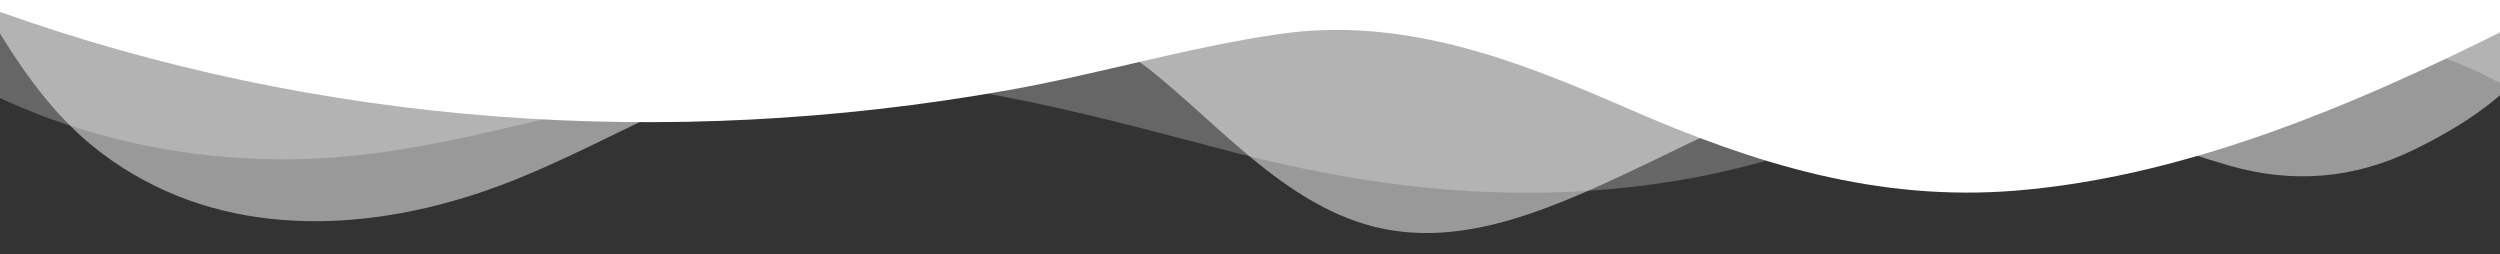 <svg width="1180" height="120" viewBox="0 0 1180 120" fill="none" xmlns="http://www.w3.org/2000/svg">
<rect x="0" y="0" width="1180" height="120" fill="#333333" stroke="none"/>
<path opacity="0.25" d="M0 0V46.29C47.79 68.49 103.59 78.46 158 74.29C228.36 68.92 294.33 40.98 364.8 36.79C438.64 32.43 512.34 53.67 583 72.05C652.27 90.05 721.3 96.93 792.4 85.13C828.55 79.13 862.25 67.29 896.85 55.79C989.49 25 1113 -14.29 1200 52.47V0H0Z" fill="white"/>
<path opacity="0.5" d="M0 0V15.81C13 36.92 27.64 56.86 47.69 72.05C99.41 111.27 165 111 224.58 91.58C255.73 81.43 284.67 65.51 314.25 51.78C355.17 32.78 398.98 5.78 445.08 2.11C481.34 -0.74 515.98 11.53 543.68 33.67C575.45 59.06 606 95.67 647.31 106.67C687.75 117.46 728.66 99.98 766.44 82.39C804.22 64.8 841.6 43.39 883.36 39.34C943.09 33.49 996.64 62.22 1052.26 78.18C1082.46 86.84 1111.26 84.35 1139.35 70.68C1161.78 59.79 1187.35 43.75 1200 21.44V0H0Z" fill="white"/>
<path d="M0 0V5.63C149.93 59 314.09 71.32 475.83 42.57C518.83 34.93 560.06 22.45 603.44 16.11C662.44 7.48 715.92 28.35 769 51.51C827.93 77.22 886 95.24 951.2 90C1037.73 83 1123.66 44.29 1200 5.19V0H0Z" fill="white"/>
</svg>

